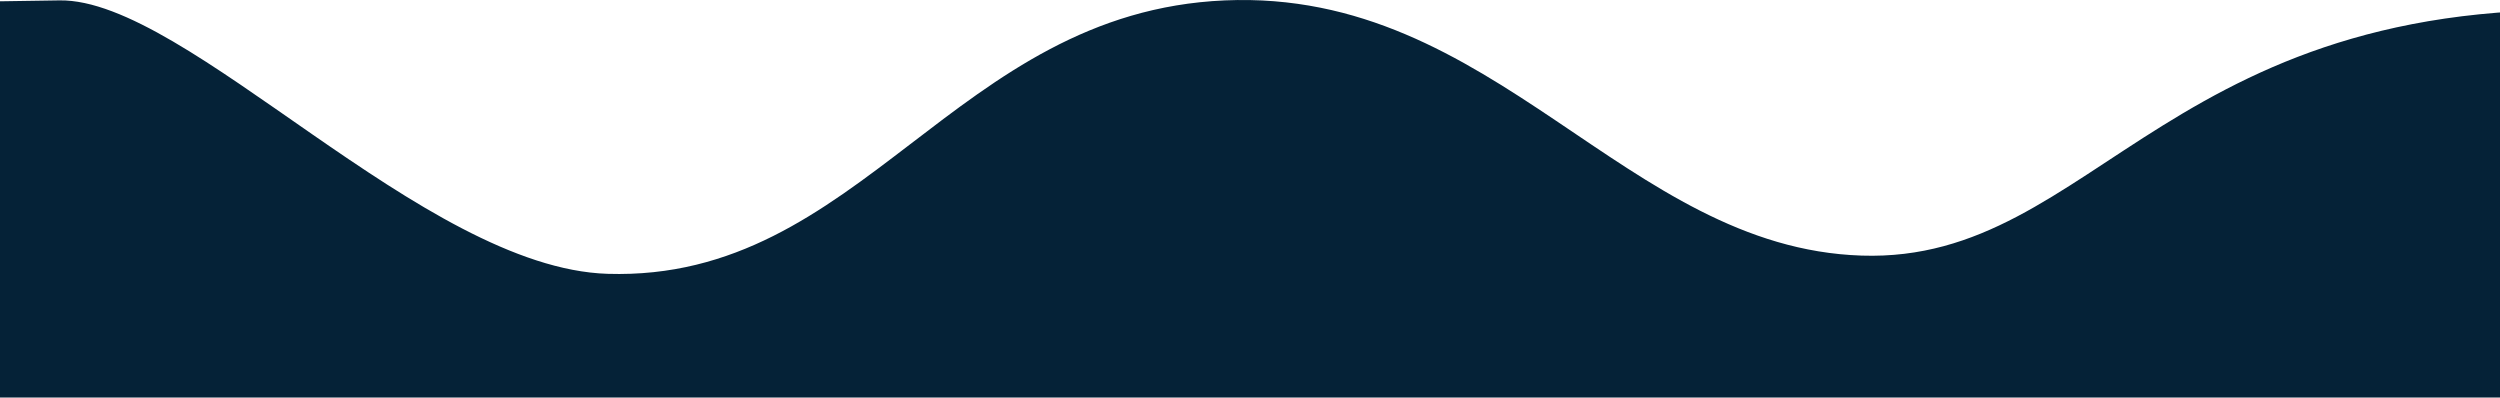 <?xml version="1.0" encoding="utf-8"?>
<!-- Generator: Adobe Illustrator 24.0.0, SVG Export Plug-In . SVG Version: 6.00 Build 0)  -->
<svg version="1.1" id="Livello_1" xmlns="http://www.w3.org/2000/svg" xmlns:xlink="http://www.w3.org/1999/xlink" x="0px" y="0px"
	 width="1920px" height="305.3px" viewBox="0 0 1920 305.3" style="enable-background:new 0 0 1920 305.3;" xml:space="preserve">
<style type="text/css">
	.st0{fill:#052237;}
</style>
<path class="st0" d="M2050.4,305.3H0V1c0,0,0,0,45.7-0.7c98-1.5,279.1,205.6,421,210c195,6,266-201,474-210s307,190,489,196
	s236-210,596-187S2050.4,305.3,2050.4,305.3z"/>
</svg>
